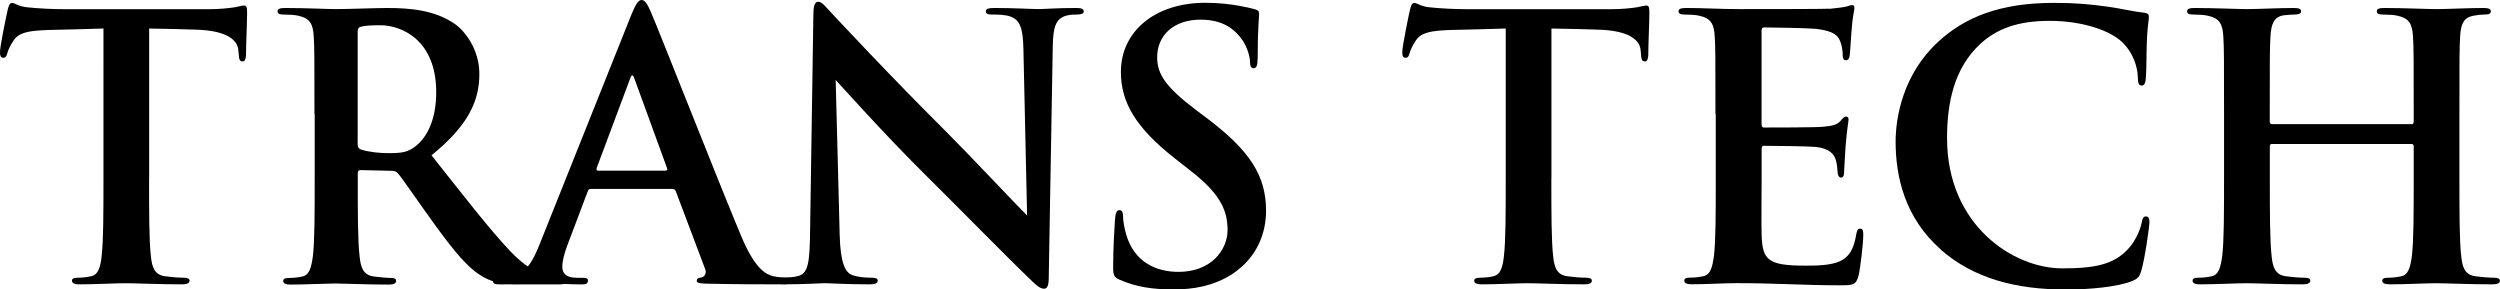 <?xml version="1.0" encoding="UTF-8"?>
<svg id="Layer_1" xmlns="http://www.w3.org/2000/svg" viewBox="0 0 312.92 36.23">
  <path d="M18.66,22.32c0,4.21,0,7.82.23,9.79.14,1.28.41,2.29,1.78,2.47.64.09,1.65.18,2.33.18.5,0,.73.14.73.37,0,.32-.37.46-.87.46-3.02,0-5.9-.14-7.18-.14-1.05,0-3.93.14-5.76.14-.59,0-.91-.14-.91-.46,0-.23.18-.37.73-.37.69,0,1.23-.09,1.65-.18.92-.18,1.19-1.19,1.33-2.52.23-1.92.23-5.54.23-9.74V3.57c-1.74.05-4.57.14-6.82.18-2.65.09-3.75.32-4.44,1.33-.46.69-.69,1.24-.78,1.6-.09.37-.23.55-.5.55-.32,0-.41-.23-.41-.73C0,5.76.87,1.6.96,1.24c.14-.59.27-.87.55-.87.37,0,.82.46,1.97.55,1.33.14,3.07.23,4.57.23h18.12c1.46,0,2.47-.14,3.16-.23.69-.14,1.05-.23,1.23-.23.32,0,.37.27.37.96,0,.96-.14,4.12-.14,5.31-.05.46-.14.73-.41.73-.37,0-.46-.23-.5-.92,0-.14-.05-.37-.05-.5-.09-1.19-1.33-2.47-5.4-2.56-1.19-.05-3.06-.09-5.76-.14v18.76Z"/>
  <path d="M39.36,14.27c0-6.95,0-8.23-.09-9.7-.09-1.56-.46-2.29-1.97-2.61-.37-.09-1.14-.14-1.78-.14-.5,0-.78-.09-.78-.41s.32-.41,1.01-.41c2.42,0,5.31.14,6.27.14,1.56,0,5.03-.14,6.45-.14,2.88,0,5.95.27,8.42,1.97,1.28.87,3.11,3.2,3.11,6.27,0,3.39-1.37,6.45-5.99,10.2,4.07,5.12,7.23,9.24,9.93,12.08,2.56,2.65,4.39,2.97,5.08,3.11.5.09.92.14,1.28.14s.55.14.55.37c0,.37-.32.46-.87.46h-4.48c-2.56,0-3.71-.23-4.89-.87-1.97-1.05-3.71-3.2-6.27-6.72-1.83-2.52-3.93-5.63-4.53-6.31-.23-.27-.5-.32-.82-.32l-3.84-.09c-.23,0-.37.09-.37.37v.64c0,4.25,0,7.87.23,9.79.14,1.33.41,2.33,1.78,2.52.69.09,1.69.18,2.24.18.37,0,.55.14.55.37,0,.32-.32.46-.92.46-2.65,0-6.04-.14-6.72-.14-.87,0-3.75.14-5.58.14-.59,0-.91-.14-.91-.46,0-.23.18-.37.73-.37.69,0,1.23-.09,1.65-.18.92-.18,1.14-1.19,1.33-2.52.23-1.92.23-5.54.23-9.74v-8.05ZM44.76,17.89c0,.5.09.69.41.82.96.32,2.33.46,3.48.46,1.83,0,2.42-.18,3.25-.78,1.37-1.01,2.7-3.11,2.7-6.86,0-6.5-4.3-8.37-7-8.37-1.14,0-1.97.05-2.42.18-.32.09-.41.27-.41.64v13.91Z"/>
  <path d="M73.95,23.65c-.23,0-.32.09-.41.37l-2.47,6.54c-.46,1.14-.69,2.24-.69,2.79,0,.82.41,1.42,1.83,1.42h.69c.55,0,.69.09.69.37,0,.37-.27.46-.78.46-1.46,0-3.43-.14-4.85-.14-.5,0-3.02.14-5.4.14-.59,0-.87-.09-.87-.46,0-.27.27-.37.64-.37.41,0,.96-.05,1.33-.09,2.1-.27,2.97-1.83,3.89-4.12L79.03,1.83c.55-1.33.87-1.83,1.28-1.83.37,0,.69.41,1.14,1.46,1.1,2.52,8.42,21.18,11.34,28.13,1.74,4.12,3.07,4.76,4.03,4.99.69.14,1.37.18,1.92.18.37,0,.59.09.59.37,0,.37-.41.46-2.1.46s-5.31,0-8.97-.09c-.82-.05-1.05-.09-1.05-.37,0-.23.18-.37.64-.41.32-.09.64-.5.41-1.05l-3.66-9.7c-.09-.23-.23-.32-.46-.32h-10.2ZM83.28,21.36c.23,0,.27-.14.23-.27l-4.12-11.3c-.14-.41-.32-.55-.5,0l-4.21,11.25c-.05.18,0,.32.18.32h8.42Z"/>
  <path d="M101.81,1.78c0-.92.14-1.56.59-1.56.5,0,.91.59,1.69,1.42.55.59,7.5,8.05,14.18,14.68,3.11,3.11,9.52,9.93,10.29,10.66l-.46-20.77c-.05-2.79-.46-3.66-1.56-4.12-.69-.27-1.78-.27-2.42-.27-.55,0-.73-.14-.73-.41,0-.37.5-.41,1.19-.41,2.38,0,4.57.14,5.54.14.5,0,2.24-.14,4.48-.14.59,0,1.05.05,1.05.41,0,.27-.27.41-.82.41-.46,0-.82,0-1.37.14-1.28.37-1.65,1.33-1.69,3.89-.18,9.65-.32,19.21-.5,28.87,0,1.01-.18,1.42-.59,1.42-.5,0-1.05-.5-1.56-1.01-2.88-2.74-8.74-8.74-13.5-13.45-4.99-4.94-10.2-10.8-11.02-11.67l.5,19.35c.09,3.57.69,4.76,1.6,5.08.78.27,1.65.32,2.38.32.5,0,.78.09.78.37,0,.37-.41.46-1.05.46-2.97,0-4.8-.14-5.67-.14-.41,0-2.56.14-4.94.14-.59,0-1.01-.05-1.01-.46,0-.27.27-.37.73-.37.59,0,1.42-.05,2.06-.23,1.19-.37,1.37-1.69,1.42-5.67.14-9.7.32-21,.41-27.08Z"/>
  <path d="M140.2,35.04c-.73-.32-.87-.55-.87-1.56,0-2.52.18-5.26.23-5.99.05-.69.18-1.19.55-1.19.41,0,.46.41.46.78,0,.59.18,1.56.41,2.33,1.01,3.39,3.71,4.62,6.54,4.62,4.12,0,6.13-2.79,6.13-5.22,0-2.24-.69-4.35-4.48-7.32l-2.1-1.65c-5.03-3.93-6.77-7.14-6.77-10.84,0-5.03,4.21-8.65,10.57-8.65,1.74,0,3.11.18,4.21.37.78.14,1.37.27,1.88.41.41.09.64.23.64.55,0,.59-.18,1.92-.18,5.49,0,1.01-.14,1.37-.5,1.37-.32,0-.46-.27-.46-.82,0-.41-.23-1.83-1.19-3.02-.69-.87-2.01-2.24-4.99-2.24-3.38,0-5.44,1.97-5.44,4.71,0,2.1,1.05,3.71,4.85,6.59l1.28.96c5.54,4.16,7.5,7.32,7.5,11.67,0,2.65-1.01,5.81-4.3,7.96-2.29,1.46-4.85,1.88-7.27,1.88-2.65,0-4.71-.32-6.68-1.19Z"/>
  <path d="M194.18,22.32c0,4.21,0,7.82.23,9.79.14,1.28.41,2.29,1.78,2.47.64.09,1.65.18,2.33.18.5,0,.73.14.73.37,0,.32-.37.46-.87.46-3.02,0-5.9-.14-7.18-.14-1.05,0-3.93.14-5.76.14-.59,0-.91-.14-.91-.46,0-.23.18-.37.73-.37.69,0,1.23-.09,1.65-.18.92-.18,1.19-1.19,1.33-2.52.23-1.92.23-5.54.23-9.74V3.57c-1.74.05-4.57.14-6.82.18-2.65.09-3.75.32-4.44,1.33-.46.69-.69,1.24-.78,1.6-.09.37-.23.55-.5.55-.32,0-.41-.23-.41-.73,0-.73.87-4.9.96-5.26.14-.59.27-.87.55-.87.37,0,.82.46,1.97.55,1.33.14,3.07.23,4.57.23h18.12c1.46,0,2.47-.14,3.16-.23.69-.14,1.05-.23,1.23-.23.32,0,.37.27.37.96,0,.96-.14,4.12-.14,5.31-.05.46-.14.73-.41.73-.37,0-.46-.23-.5-.92,0-.14-.05-.37-.05-.5-.09-1.19-1.33-2.47-5.4-2.56-1.19-.05-3.06-.09-5.76-.14v18.76Z"/>
  <path d="M214.72,14.27c0-6.95,0-8.23-.09-9.7-.09-1.56-.46-2.29-1.97-2.61-.37-.09-1.14-.14-1.78-.14-.5,0-.78-.09-.78-.41s.32-.41,1.01-.41c2.1,0,4.21.14,6.59.14,1.46,0,10.57,0,11.44-.05.87-.09,1.6-.18,1.97-.27.23-.05.5-.18.73-.18s.27.18.27.41c0,.32-.23.87-.37,2.97-.05.46-.14,2.47-.23,3.02-.05.23-.14.5-.46.5s-.41-.27-.41-.82c0-.18-.05-.91-.27-1.46-.32-.82-.78-1.37-3.06-1.65-.78-.09-5.58-.18-6.5-.18-.23,0-.32.14-.32.46v11.57c0,.32.05.5.32.5,1.01,0,6.27,0,7.32-.09,1.1-.09,1.78-.23,2.2-.69.32-.37.5-.59.73-.59.18,0,.32.09.32.37s-.18,1.01-.37,3.34c-.05.92-.18,2.74-.18,3.06,0,.37,0,.87-.41.87-.32,0-.41-.5-.41-.73-.05-.46-.05-.73-.18-1.33-.23-.91-.87-1.6-2.56-1.78-.87-.09-5.4-.14-6.5-.14-.23,0-.27.18-.27.46v3.61c0,1.56-.05,5.76,0,7.09.09,3.16.82,3.84,5.49,3.84,1.19,0,3.11,0,4.3-.55,1.19-.55,1.74-1.51,2.06-3.39.09-.5.18-.69.5-.69.37,0,.37.37.37.82,0,1.05-.37,4.16-.59,5.08-.32,1.19-.73,1.19-2.47,1.19-4.07,0-8.1-.27-12.67-.27-1.83,0-3.71.14-5.76.14-.59,0-.91-.14-.91-.46,0-.23.18-.37.73-.37.69,0,1.23-.09,1.65-.18.92-.18,1.14-1.19,1.33-2.52.23-1.92.23-5.54.23-9.74v-8.05Z"/>
  <path d="M242.94,31.24c-4.48-3.93-5.67-9.06-5.67-13.5,0-3.11.96-8.51,5.35-12.53,3.29-3.02,7.64-4.85,14.46-4.85,2.84,0,4.53.18,6.63.46,1.74.23,3.34.64,4.71.78.5.05.55.27.55.55,0,.37-.14.92-.23,2.52-.09,1.51-.05,4.03-.14,4.94-.04.69-.14,1.1-.55,1.1-.37,0-.46-.41-.46-1.05-.05-1.42-.64-3.02-1.78-4.21-1.51-1.6-5.08-2.84-9.29-2.84-3.98,0-6.59,1.01-8.6,2.84-3.34,3.06-4.21,7.41-4.21,11.85,0,10.89,8.28,16.29,14.41,16.29,4.07,0,6.54-.46,8.37-2.56.78-.87,1.37-2.2,1.55-3.02.14-.73.23-.92.59-.92.32,0,.41.32.41.69,0,.55-.55,4.53-1.01,6.08-.23.78-.41,1.01-1.19,1.33-1.83.73-5.31,1.05-8.23,1.05-6.27,0-11.53-1.37-15.69-4.99Z"/>
  <path d="M301.85,15.55c.14,0,.27-.09.27-.32v-.96c0-6.95,0-8.23-.09-9.7-.09-1.56-.46-2.29-1.97-2.61-.37-.09-1.14-.14-1.78-.14-.5,0-.78-.09-.78-.41s.32-.41.96-.41c2.47,0,5.35.14,6.59.14,1.1,0,3.98-.14,5.76-.14.64,0,.96.09.96.41s-.27.41-.82.41c-.37,0-.78.05-1.33.14-1.24.23-1.6,1.01-1.69,2.61-.09,1.46-.09,2.74-.09,9.7v8.05c0,4.21,0,7.82.23,9.79.14,1.28.41,2.29,1.78,2.47.64.09,1.65.18,2.33.18.5,0,.73.14.73.37,0,.32-.37.46-.91.46-2.97,0-5.86-.14-7.14-.14-1.05,0-3.93.14-5.72.14-.64,0-.96-.14-.96-.46,0-.23.18-.37.73-.37.69,0,1.24-.09,1.65-.18.91-.18,1.14-1.19,1.33-2.52.23-1.92.23-5.54.23-9.74v-4.03c0-.18-.14-.27-.27-.27h-17.47c-.14,0-.27.05-.27.27v4.03c0,4.21,0,7.82.23,9.79.14,1.28.41,2.29,1.78,2.47.64.09,1.65.18,2.33.18.5,0,.73.14.73.37,0,.32-.37.46-.92.46-2.97,0-5.86-.14-7.14-.14-1.05,0-3.93.14-5.76.14-.59,0-.92-.14-.92-.46,0-.23.18-.37.73-.37.69,0,1.24-.09,1.65-.18.92-.18,1.14-1.19,1.33-2.52.23-1.92.23-5.54.23-9.74v-8.05c0-6.95,0-8.23-.09-9.7-.09-1.56-.46-2.29-1.97-2.61-.37-.09-1.14-.14-1.78-.14-.5,0-.78-.09-.78-.41s.32-.41.96-.41c2.47,0,5.35.14,6.59.14,1.1,0,3.98-.14,5.76-.14.64,0,.96.09.96.41s-.41.41-.82.41c-.37,0-.96.05-1.33.09-1.24.18-1.6,1.05-1.69,2.65-.09,1.46-.09,2.74-.09,9.7v.96c0,.23.14.32.27.32h17.47Z"/>
</svg>